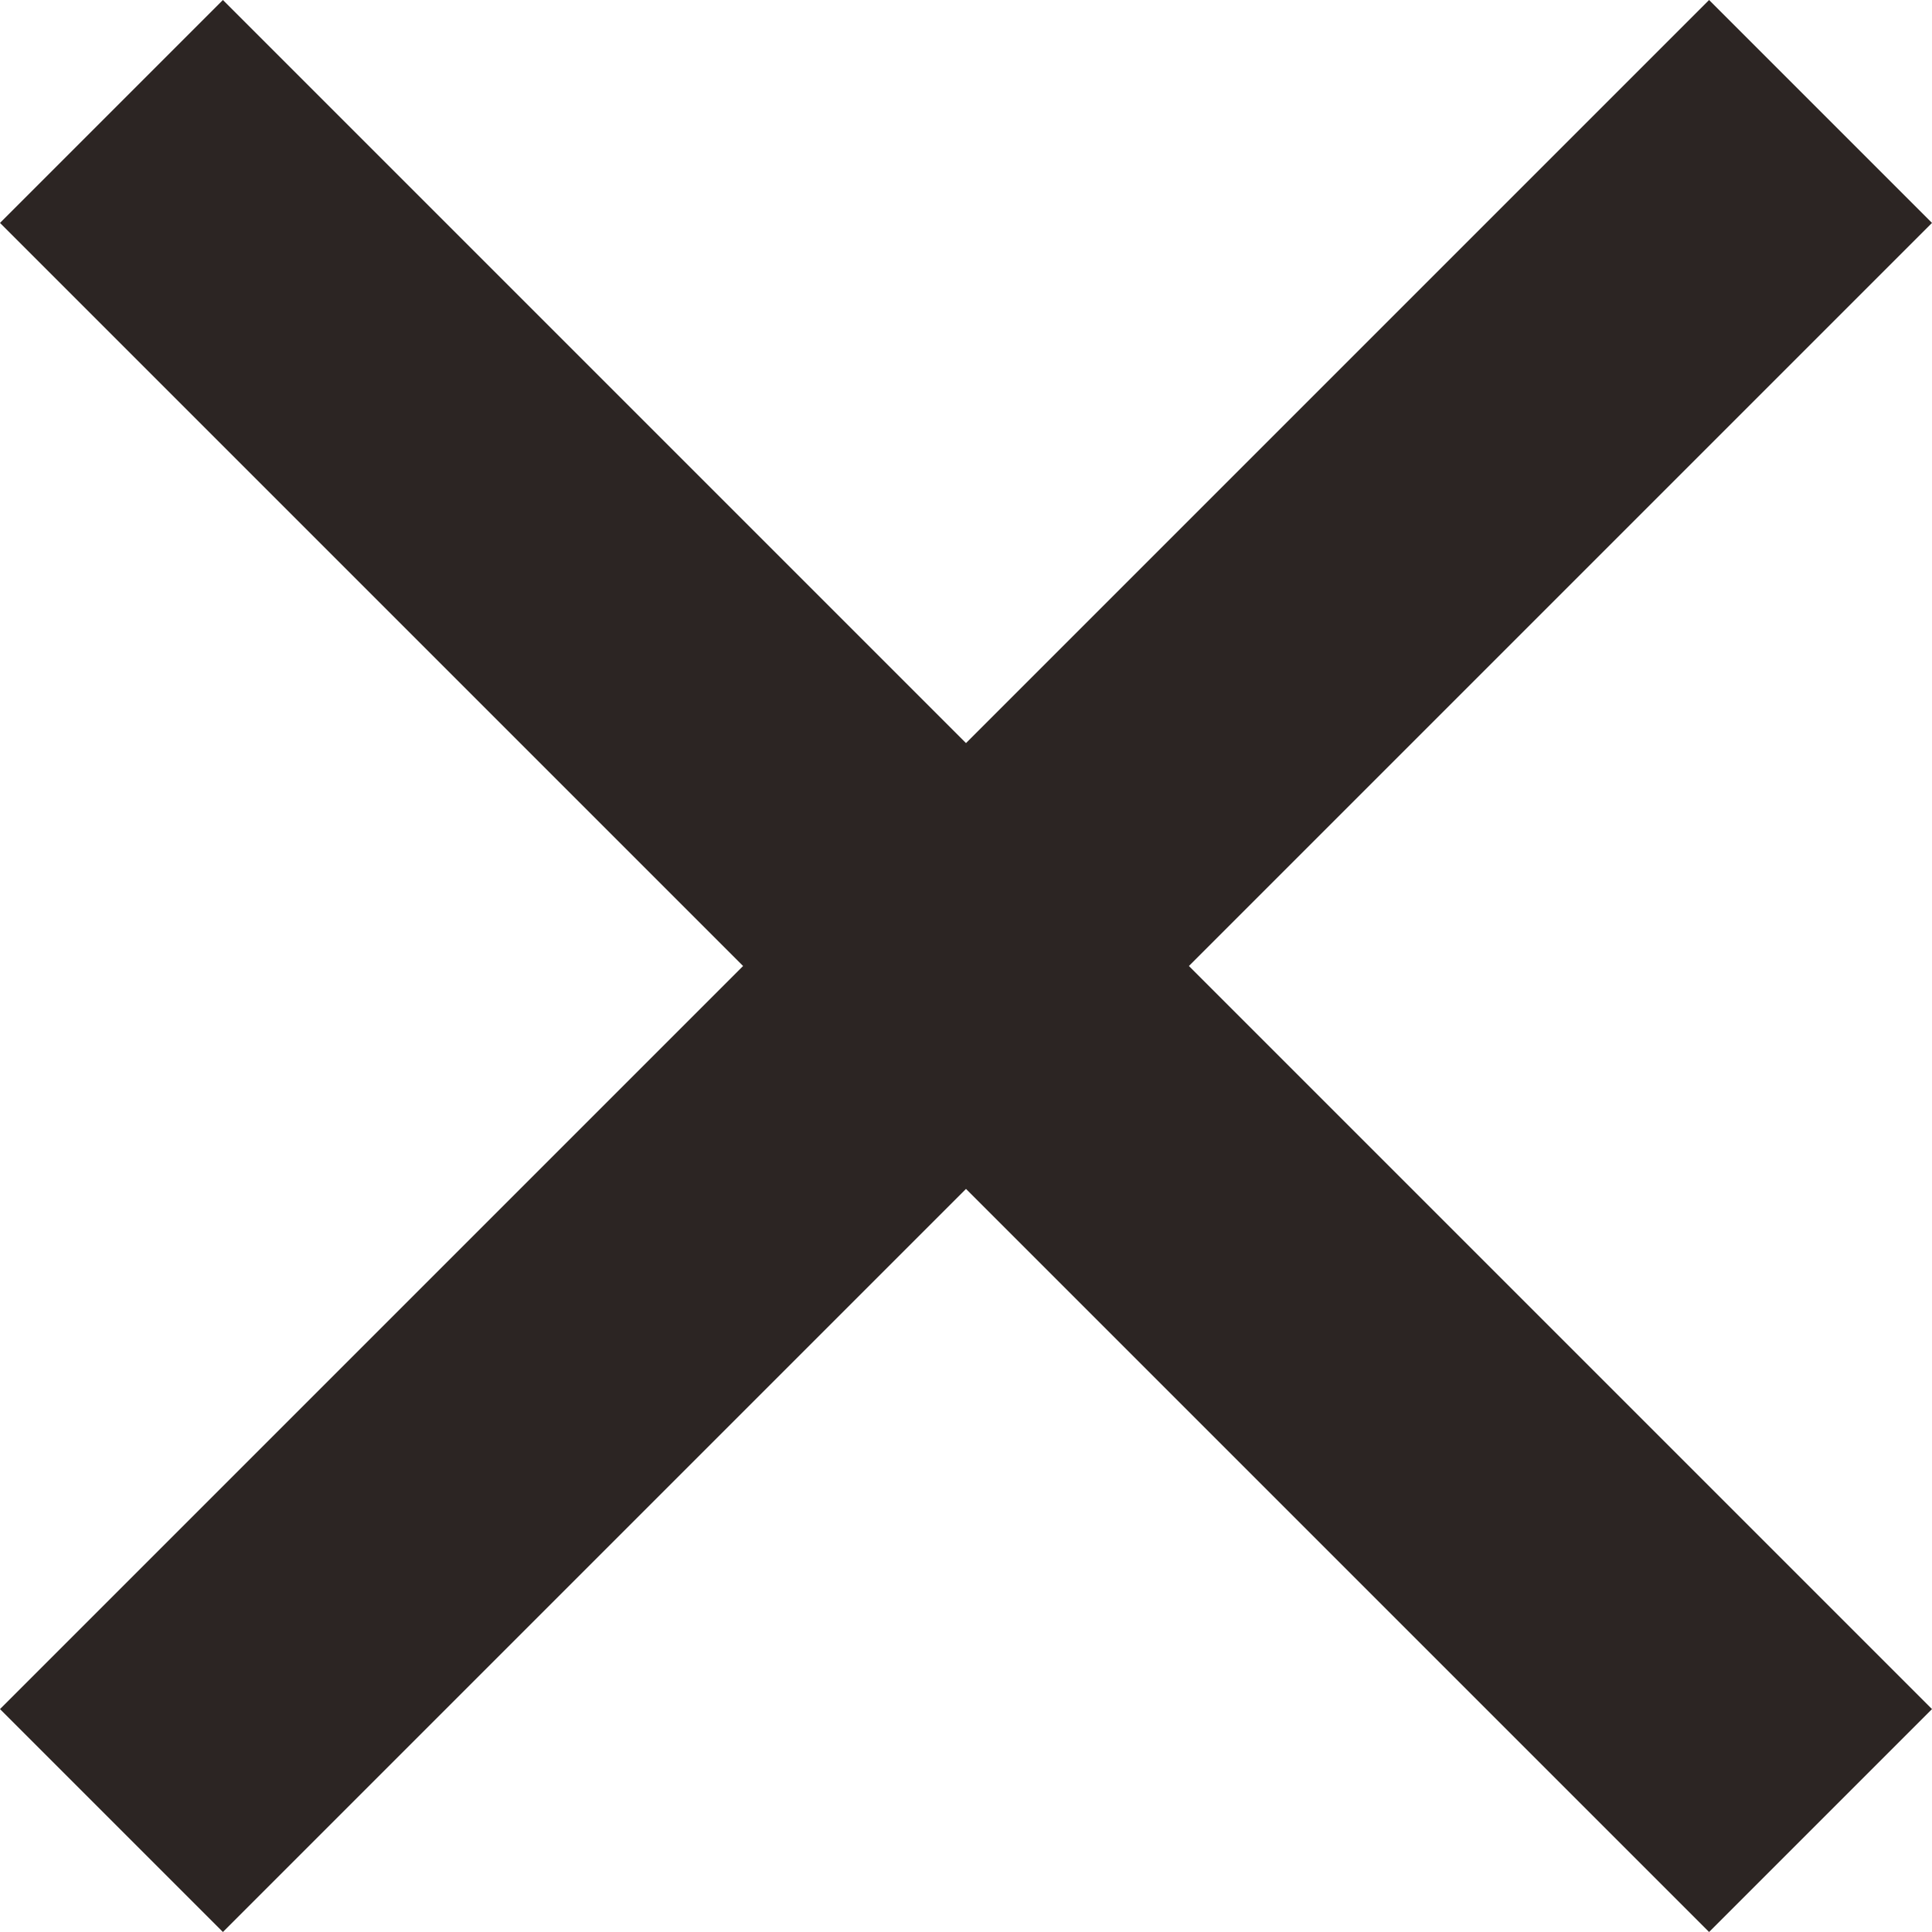 <?xml version="1.0" encoding="UTF-8"?><svg id="Layer_1" xmlns="http://www.w3.org/2000/svg" viewBox="0 0 12.792 12.792"><defs><style>.cls-1{fill:#2c2523;}</style></defs><polygon class="cls-1" points="12.792 1.476 11.316 0 6.396 4.92 1.476 0 0 1.476 4.92 6.396 0 11.316 1.476 12.792 6.396 7.872 11.316 12.792 12.792 11.316 7.872 6.396 12.792 1.476"/></svg>